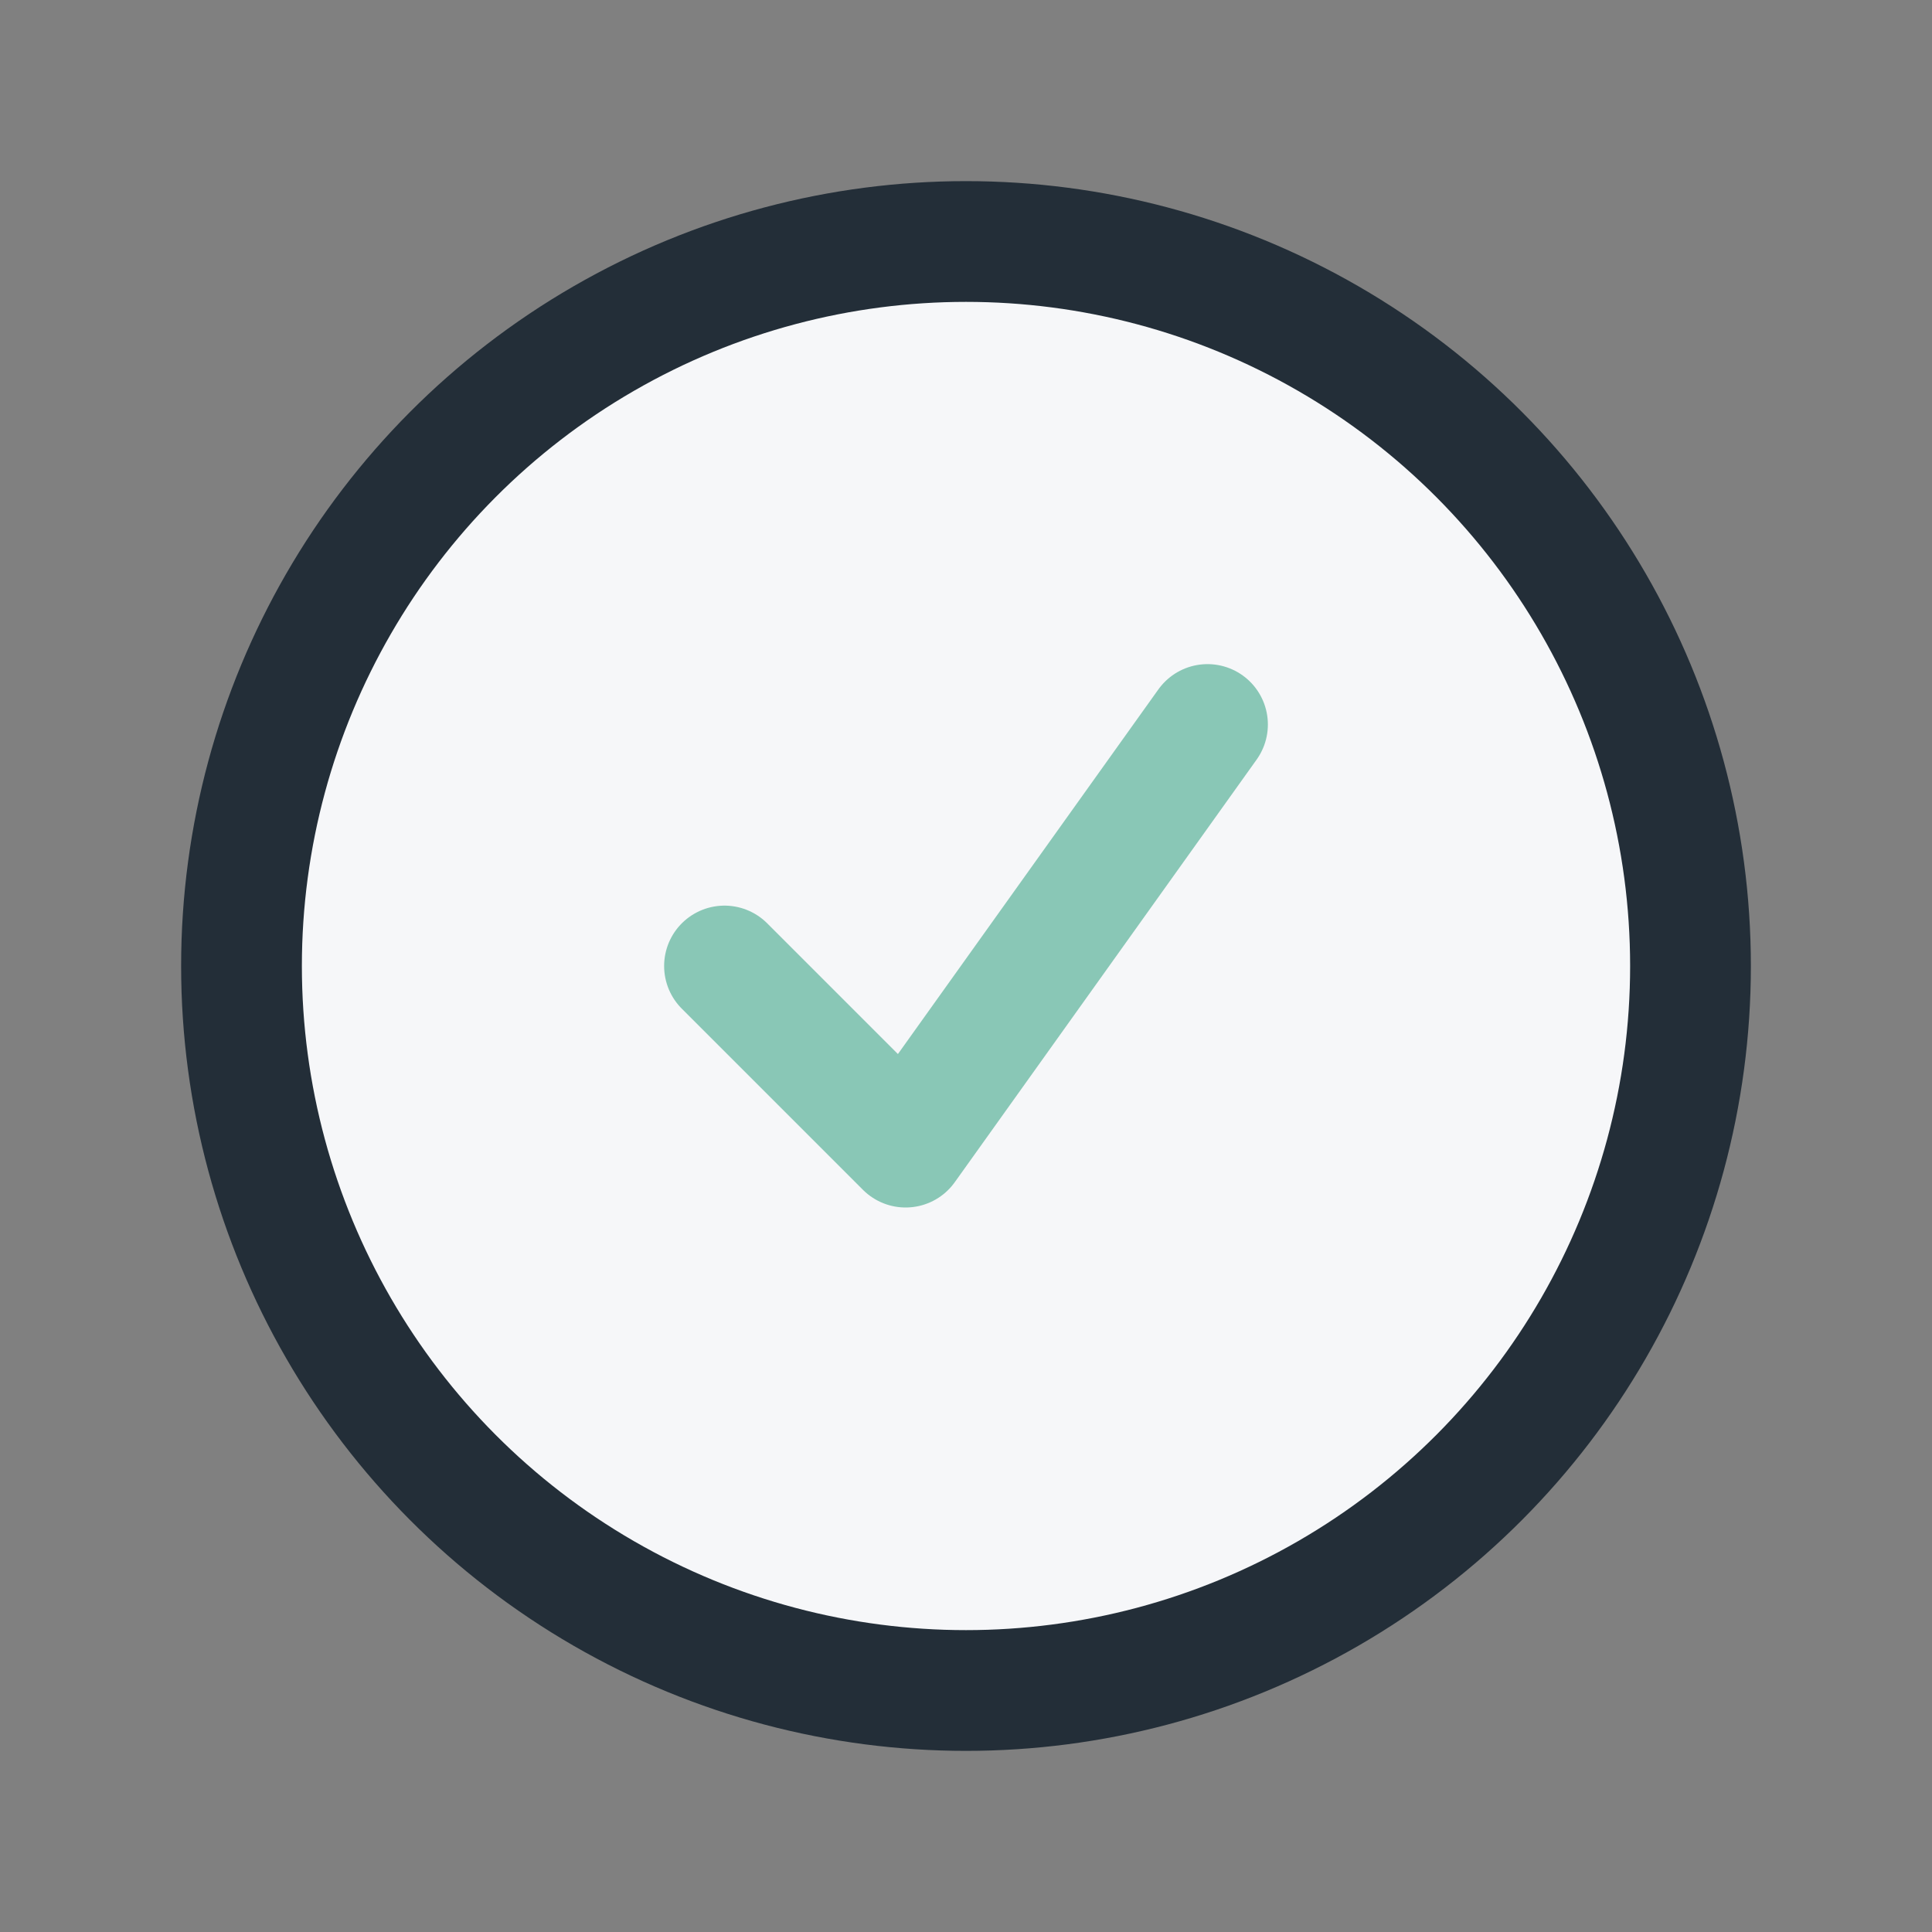 <?xml version="1.0" encoding="UTF-8"?>
<svg xmlns="http://www.w3.org/2000/svg" width="32" height="32" viewBox="0 0 32 32"><rect x="0" y="0" width="32" height="32" fill="#808080" stroke="none"/><circle cx="16" cy="16" r="12" fill="#F6F7F9" stroke="#232E38" stroke-width="2"/><path d="M12 16l3 3 5-7" stroke="#89C7B6" stroke-width="2" fill="none" stroke-linecap="round" stroke-linejoin="round"/></svg>